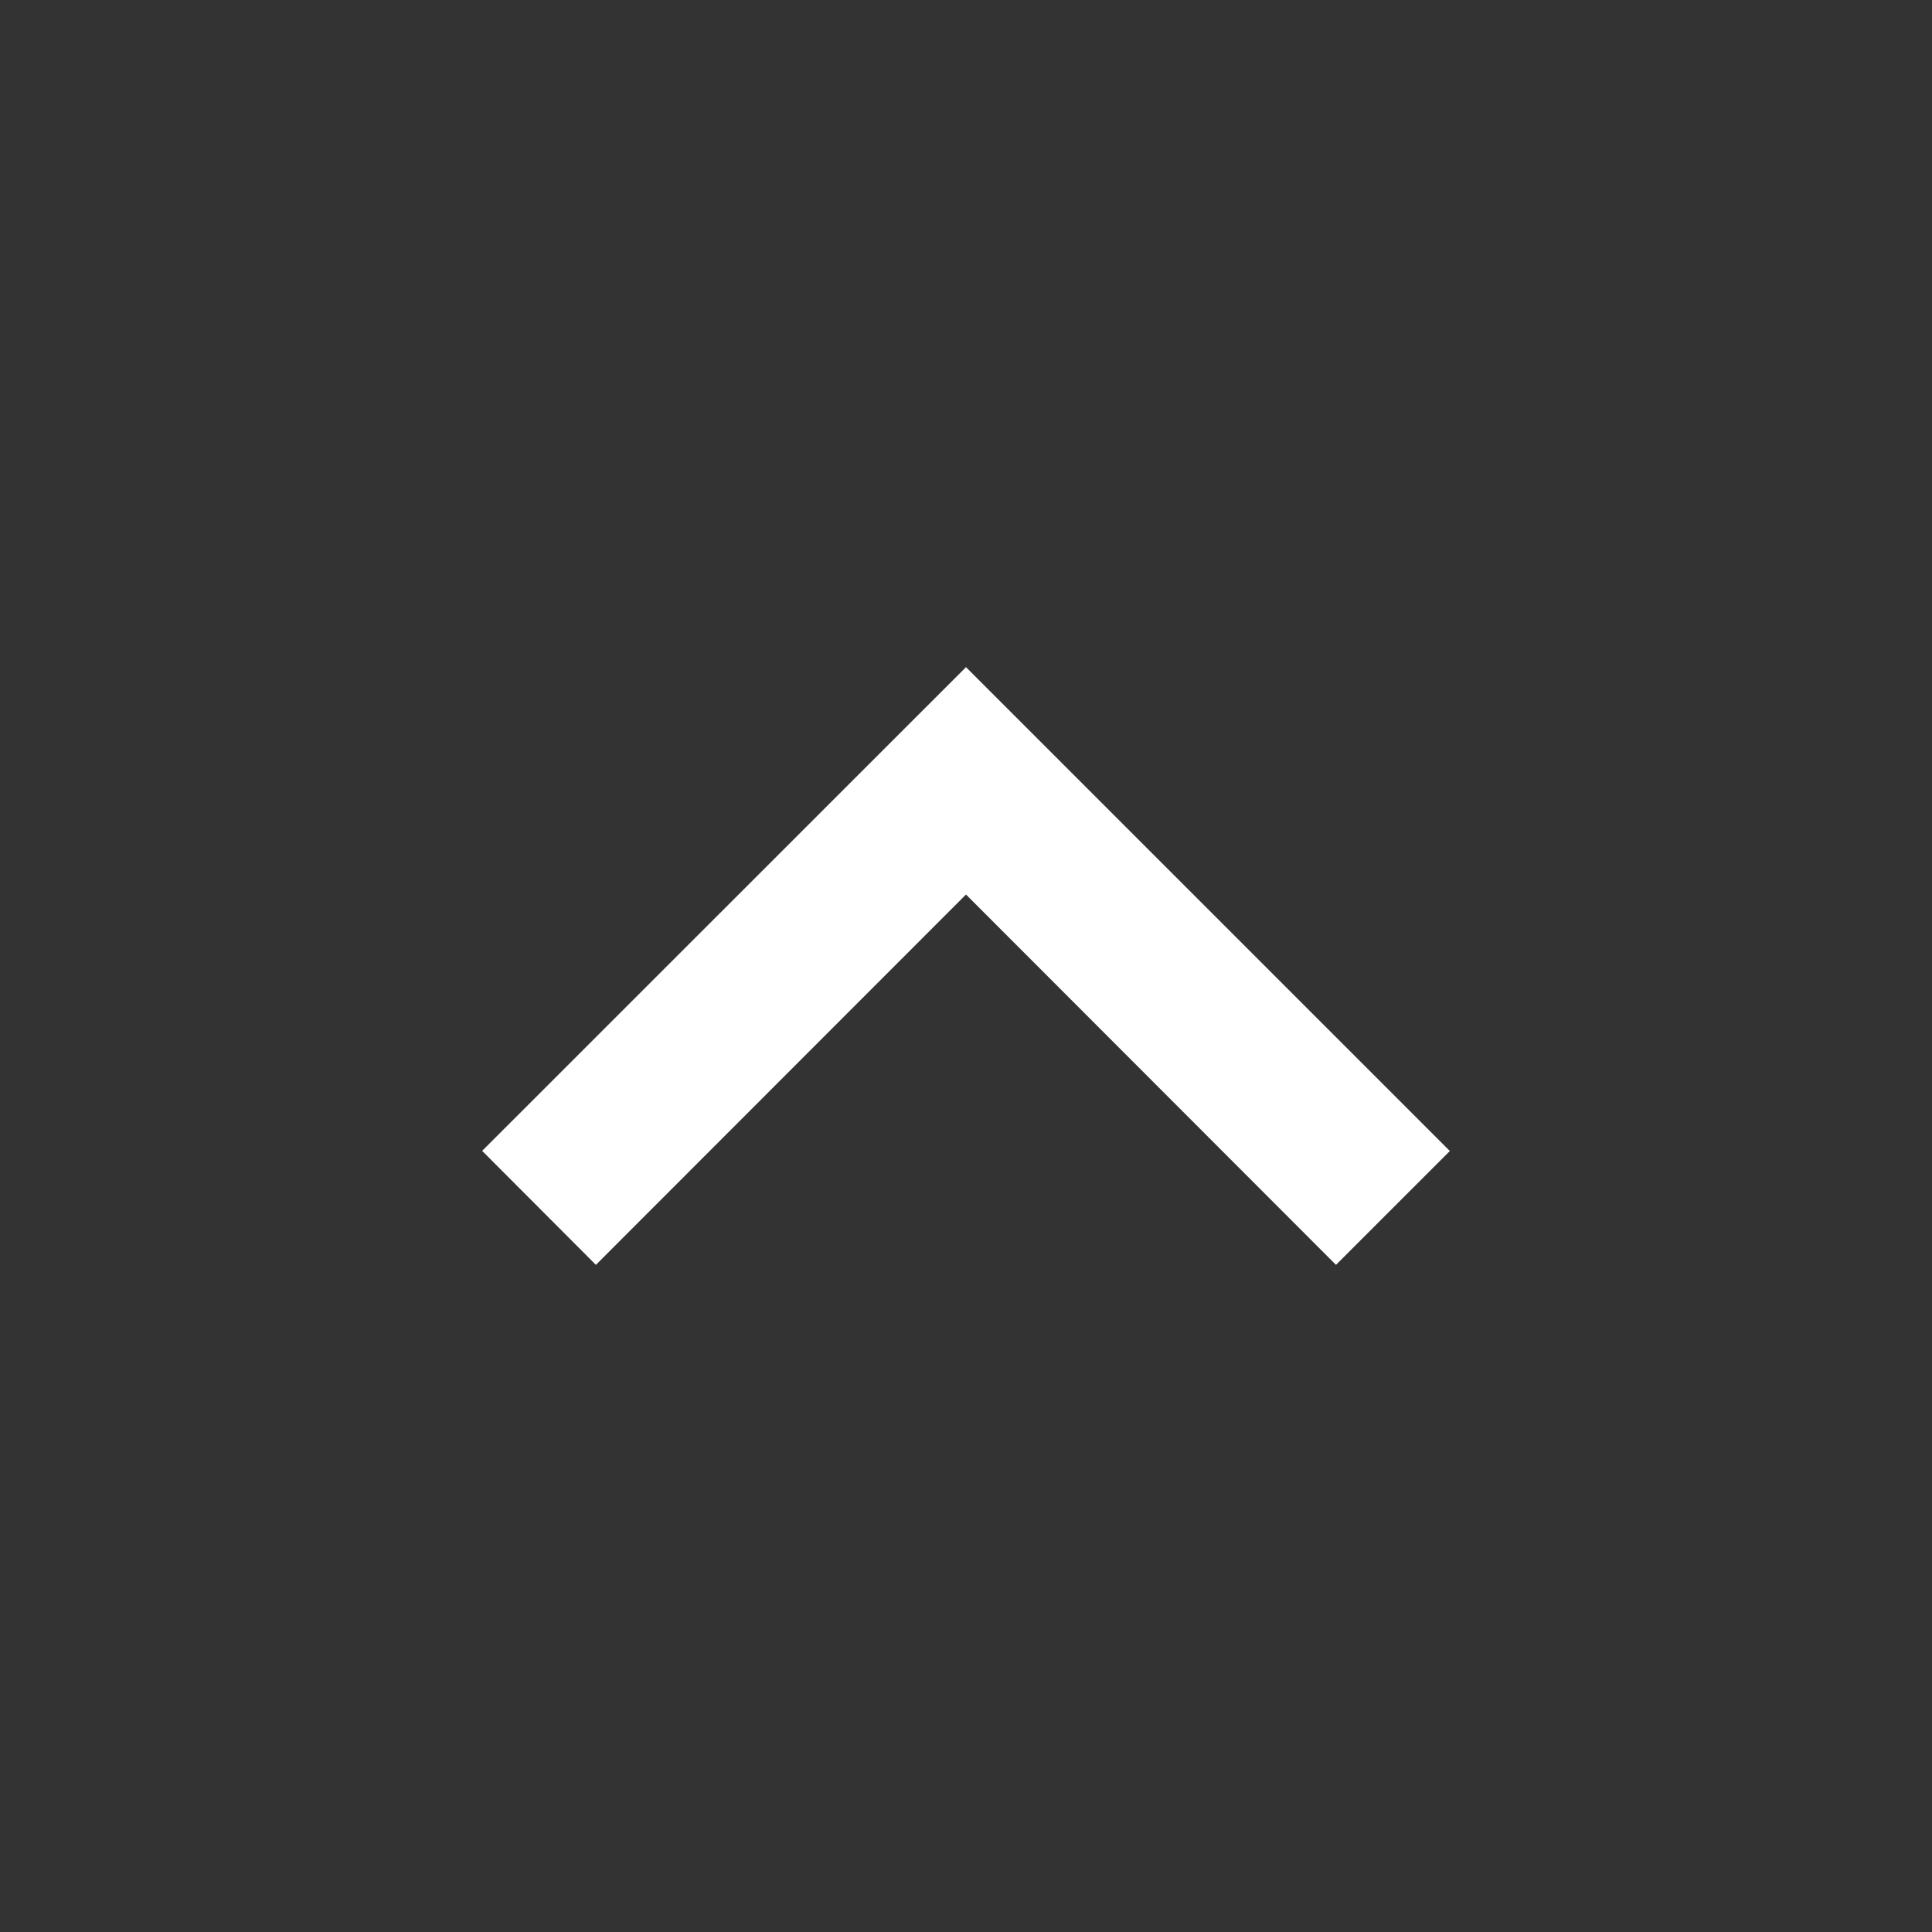 <svg width="16" height="16" viewBox="0 0 16 16" fill="none" xmlns="http://www.w3.org/2000/svg">
<rect x="0" y="0" width="16" height="16" fill="#333333" stroke="none"/>
<path d="M8 5.525L3.993 9.531L4.935 10.475L8 7.408L11.064 10.475L12.007 9.532L8 5.525Z" fill="#fff"/>
</svg>
